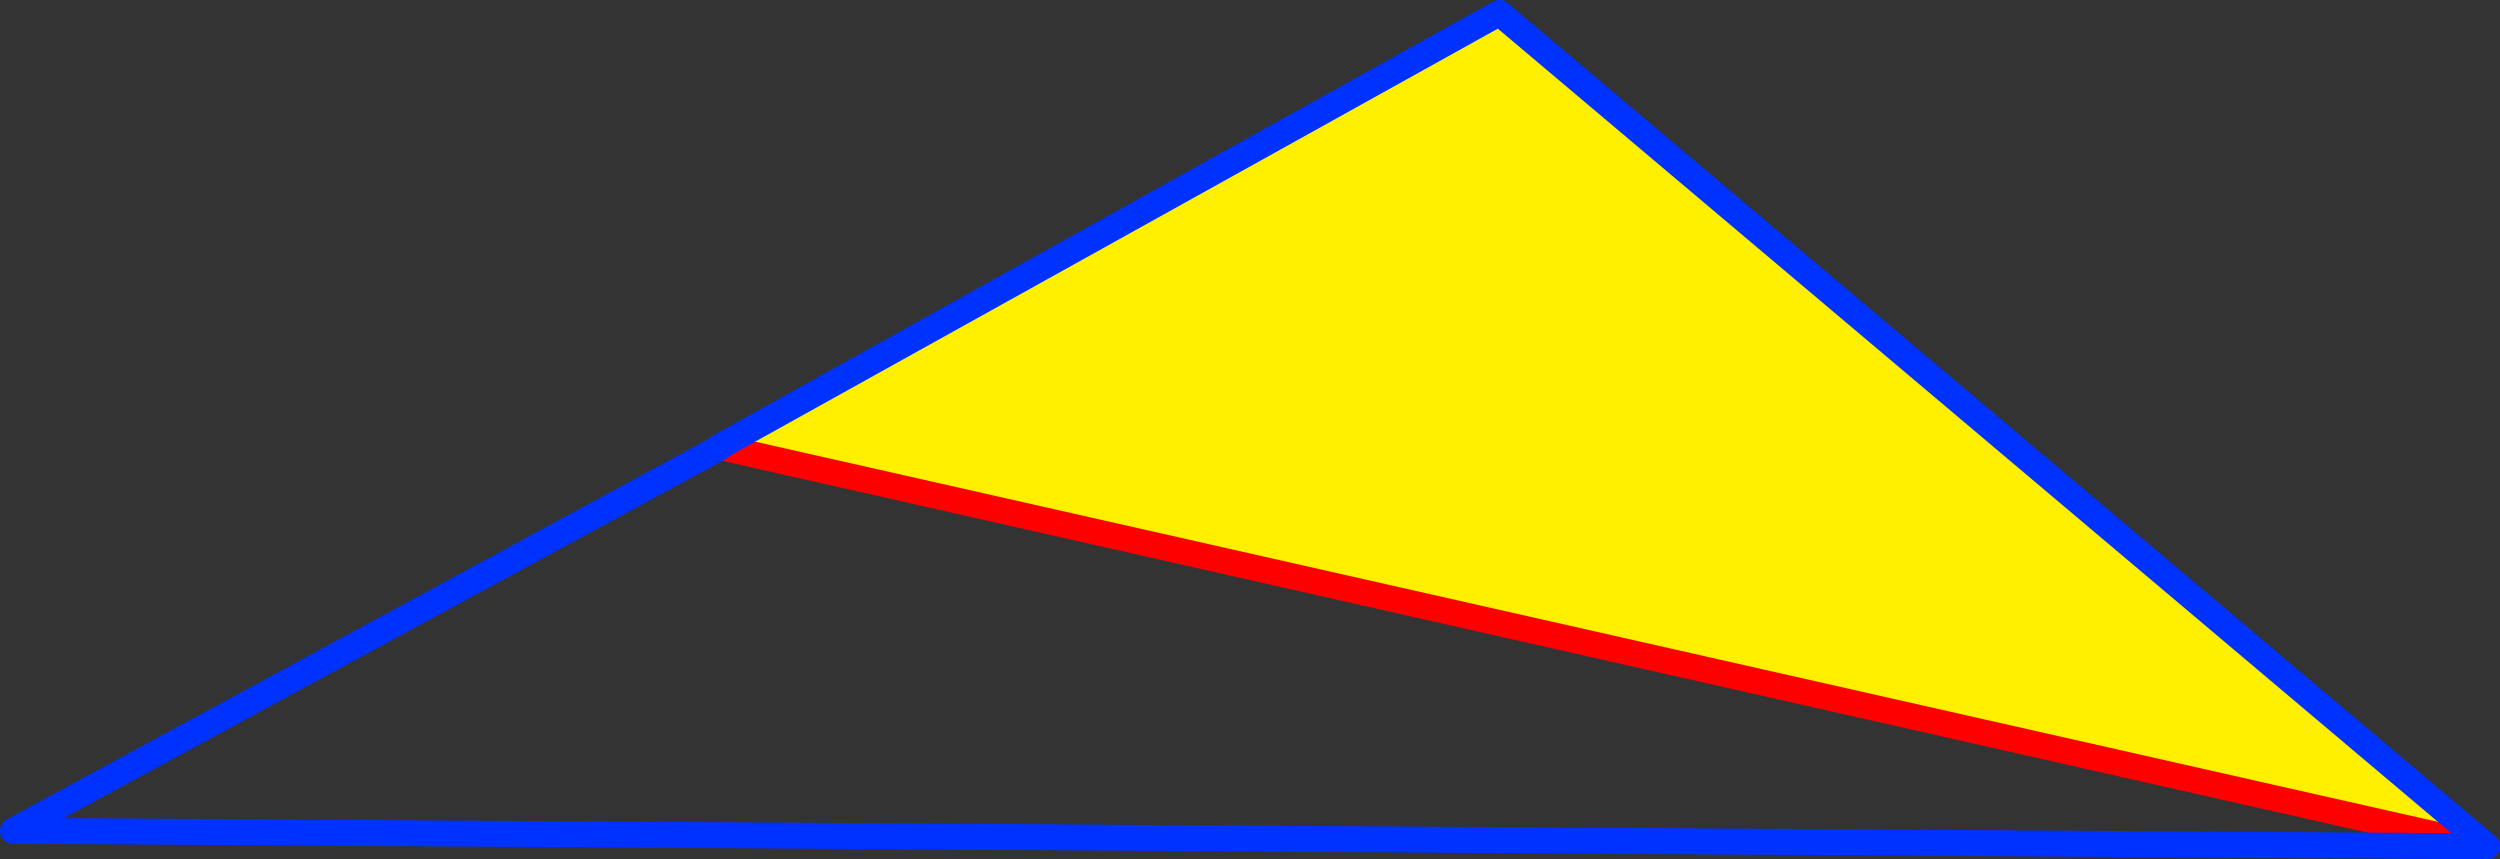 <?xml version="1.0" encoding="UTF-8" standalone="no"?>
<svg xmlns:xlink="http://www.w3.org/1999/xlink" height="66.25px" width="192.75px" xmlns="http://www.w3.org/2000/svg">
  <rect width="100%" height="100%" fill="#333333" stroke="none"/>
  <g transform="matrix(1.0, 0.0, 0.0, 1.0, 79.2, 110.7)">
    <path d="M-23.75 -76.25 L36.4 -109.7 112.55 -45.45 -23.75 -76.25" fill="#fff000" fill-rule="evenodd" stroke="none"/>
    <path d="M-23.75 -76.25 L112.55 -45.45 M-23.7 -76.2 L-23.75 -76.25" fill="none" stroke="#ff0000" stroke-linecap="round" stroke-linejoin="round" stroke-width="2.0"/>
    <path d="M112.55 -45.45 L36.4 -109.7 -23.75 -76.25 M112.55 -45.45 L-78.2 -46.65 -23.7 -76.2" fill="none" stroke="#0032ff" stroke-linecap="round" stroke-linejoin="round" stroke-width="2.0"/>
  </g>
</svg>
